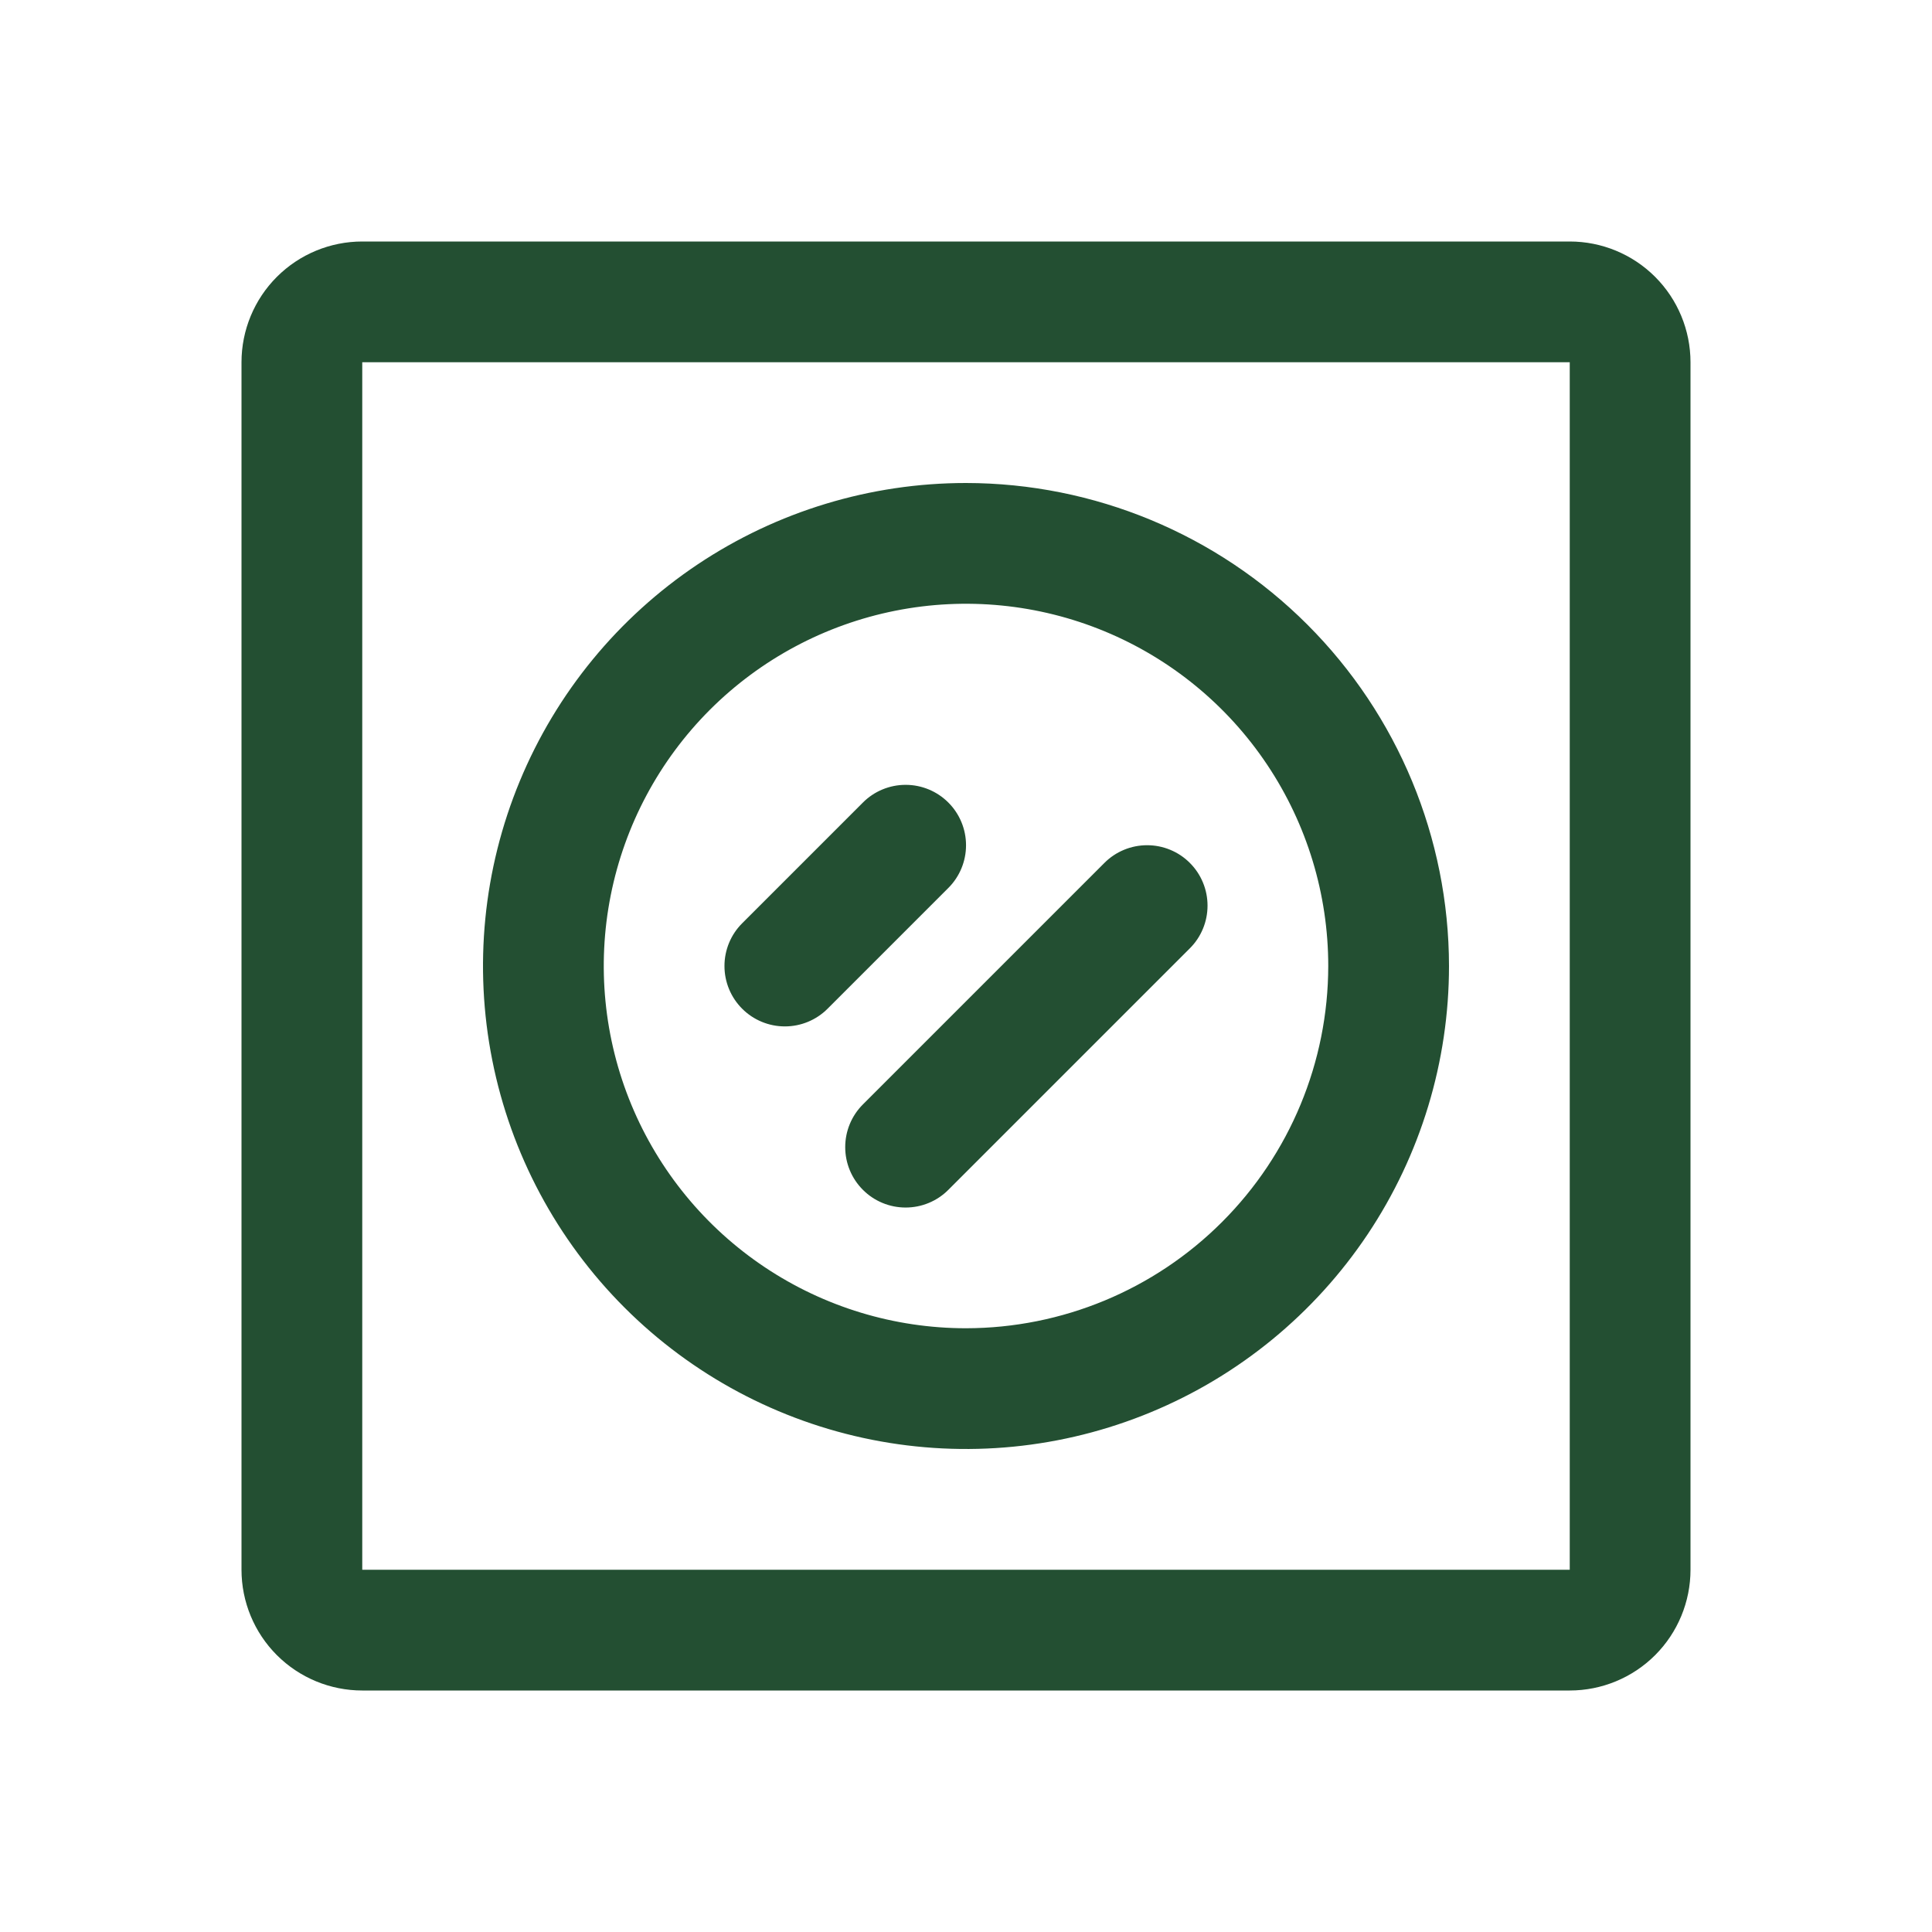 <svg width="56" height="56" viewBox="0 0 56 56" fill="none" xmlns="http://www.w3.org/2000/svg">
<path d="M45.5 7H10.5C9.572 7 8.681 7.369 8.025 8.025C7.369 8.681 7 9.572 7 10.5V45.5C7 46.428 7.369 47.319 8.025 47.975C8.681 48.631 9.572 49 10.5 49H45.5C46.428 49 47.319 48.631 47.975 47.975C48.631 47.319 49 46.428 49 45.5V10.5C49 9.572 48.631 8.681 47.975 8.025C47.319 7.369 46.428 7 45.5 7ZM45.5 45.5H10.5V10.5H45.5V45.5ZM28 14C25.231 14 22.524 14.821 20.222 16.359C17.92 17.898 16.125 20.084 15.066 22.642C14.006 25.201 13.729 28.015 14.269 30.731C14.809 33.447 16.143 35.942 18.101 37.9C20.058 39.857 22.553 41.191 25.269 41.731C27.985 42.271 30.799 41.994 33.358 40.934C35.916 39.875 38.102 38.08 39.641 35.778C41.179 33.476 42 30.769 42 28C41.996 24.288 40.52 20.73 37.895 18.105C35.27 15.48 31.712 14.004 28 14ZM28 38.5C25.923 38.5 23.893 37.884 22.166 36.73C20.44 35.577 19.094 33.937 18.299 32.018C17.505 30.1 17.297 27.988 17.702 25.952C18.107 23.915 19.107 22.044 20.575 20.575C22.044 19.107 23.915 18.107 25.952 17.702C27.988 17.297 30.1 17.505 32.018 18.299C33.937 19.094 35.577 20.44 36.73 22.166C37.884 23.893 38.5 25.923 38.5 28C38.497 30.784 37.39 33.453 35.421 35.421C33.453 37.39 30.784 38.497 28 38.5ZM27.488 25.738L23.988 29.238C23.66 29.567 23.214 29.751 22.75 29.751C22.286 29.751 21.84 29.567 21.512 29.238C21.183 28.91 20.999 28.464 20.999 28C20.999 27.536 21.183 27.09 21.512 26.762L25.012 23.262C25.34 22.933 25.786 22.749 26.25 22.749C26.714 22.749 27.16 22.933 27.488 23.262C27.817 23.59 28.001 24.036 28.001 24.5C28.001 24.964 27.817 25.41 27.488 25.738ZM34.488 25.012C34.651 25.174 34.78 25.367 34.868 25.58C34.956 25.792 35.001 26.02 35.001 26.25C35.001 26.48 34.956 26.708 34.868 26.92C34.78 27.133 34.651 27.326 34.488 27.488L27.488 34.488C27.326 34.651 27.133 34.78 26.92 34.868C26.708 34.956 26.48 35.001 26.25 35.001C26.02 35.001 25.792 34.956 25.58 34.868C25.367 34.78 25.174 34.651 25.012 34.488C24.849 34.325 24.72 34.133 24.632 33.92C24.544 33.708 24.499 33.48 24.499 33.25C24.499 33.02 24.544 32.792 24.632 32.58C24.72 32.367 24.849 32.175 25.012 32.012L32.012 25.012C32.174 24.849 32.367 24.72 32.58 24.632C32.792 24.544 33.02 24.499 33.25 24.499C33.48 24.499 33.708 24.544 33.92 24.632C34.133 24.72 34.326 24.849 34.488 25.012Z" fill="#234F32"/>
</svg>

